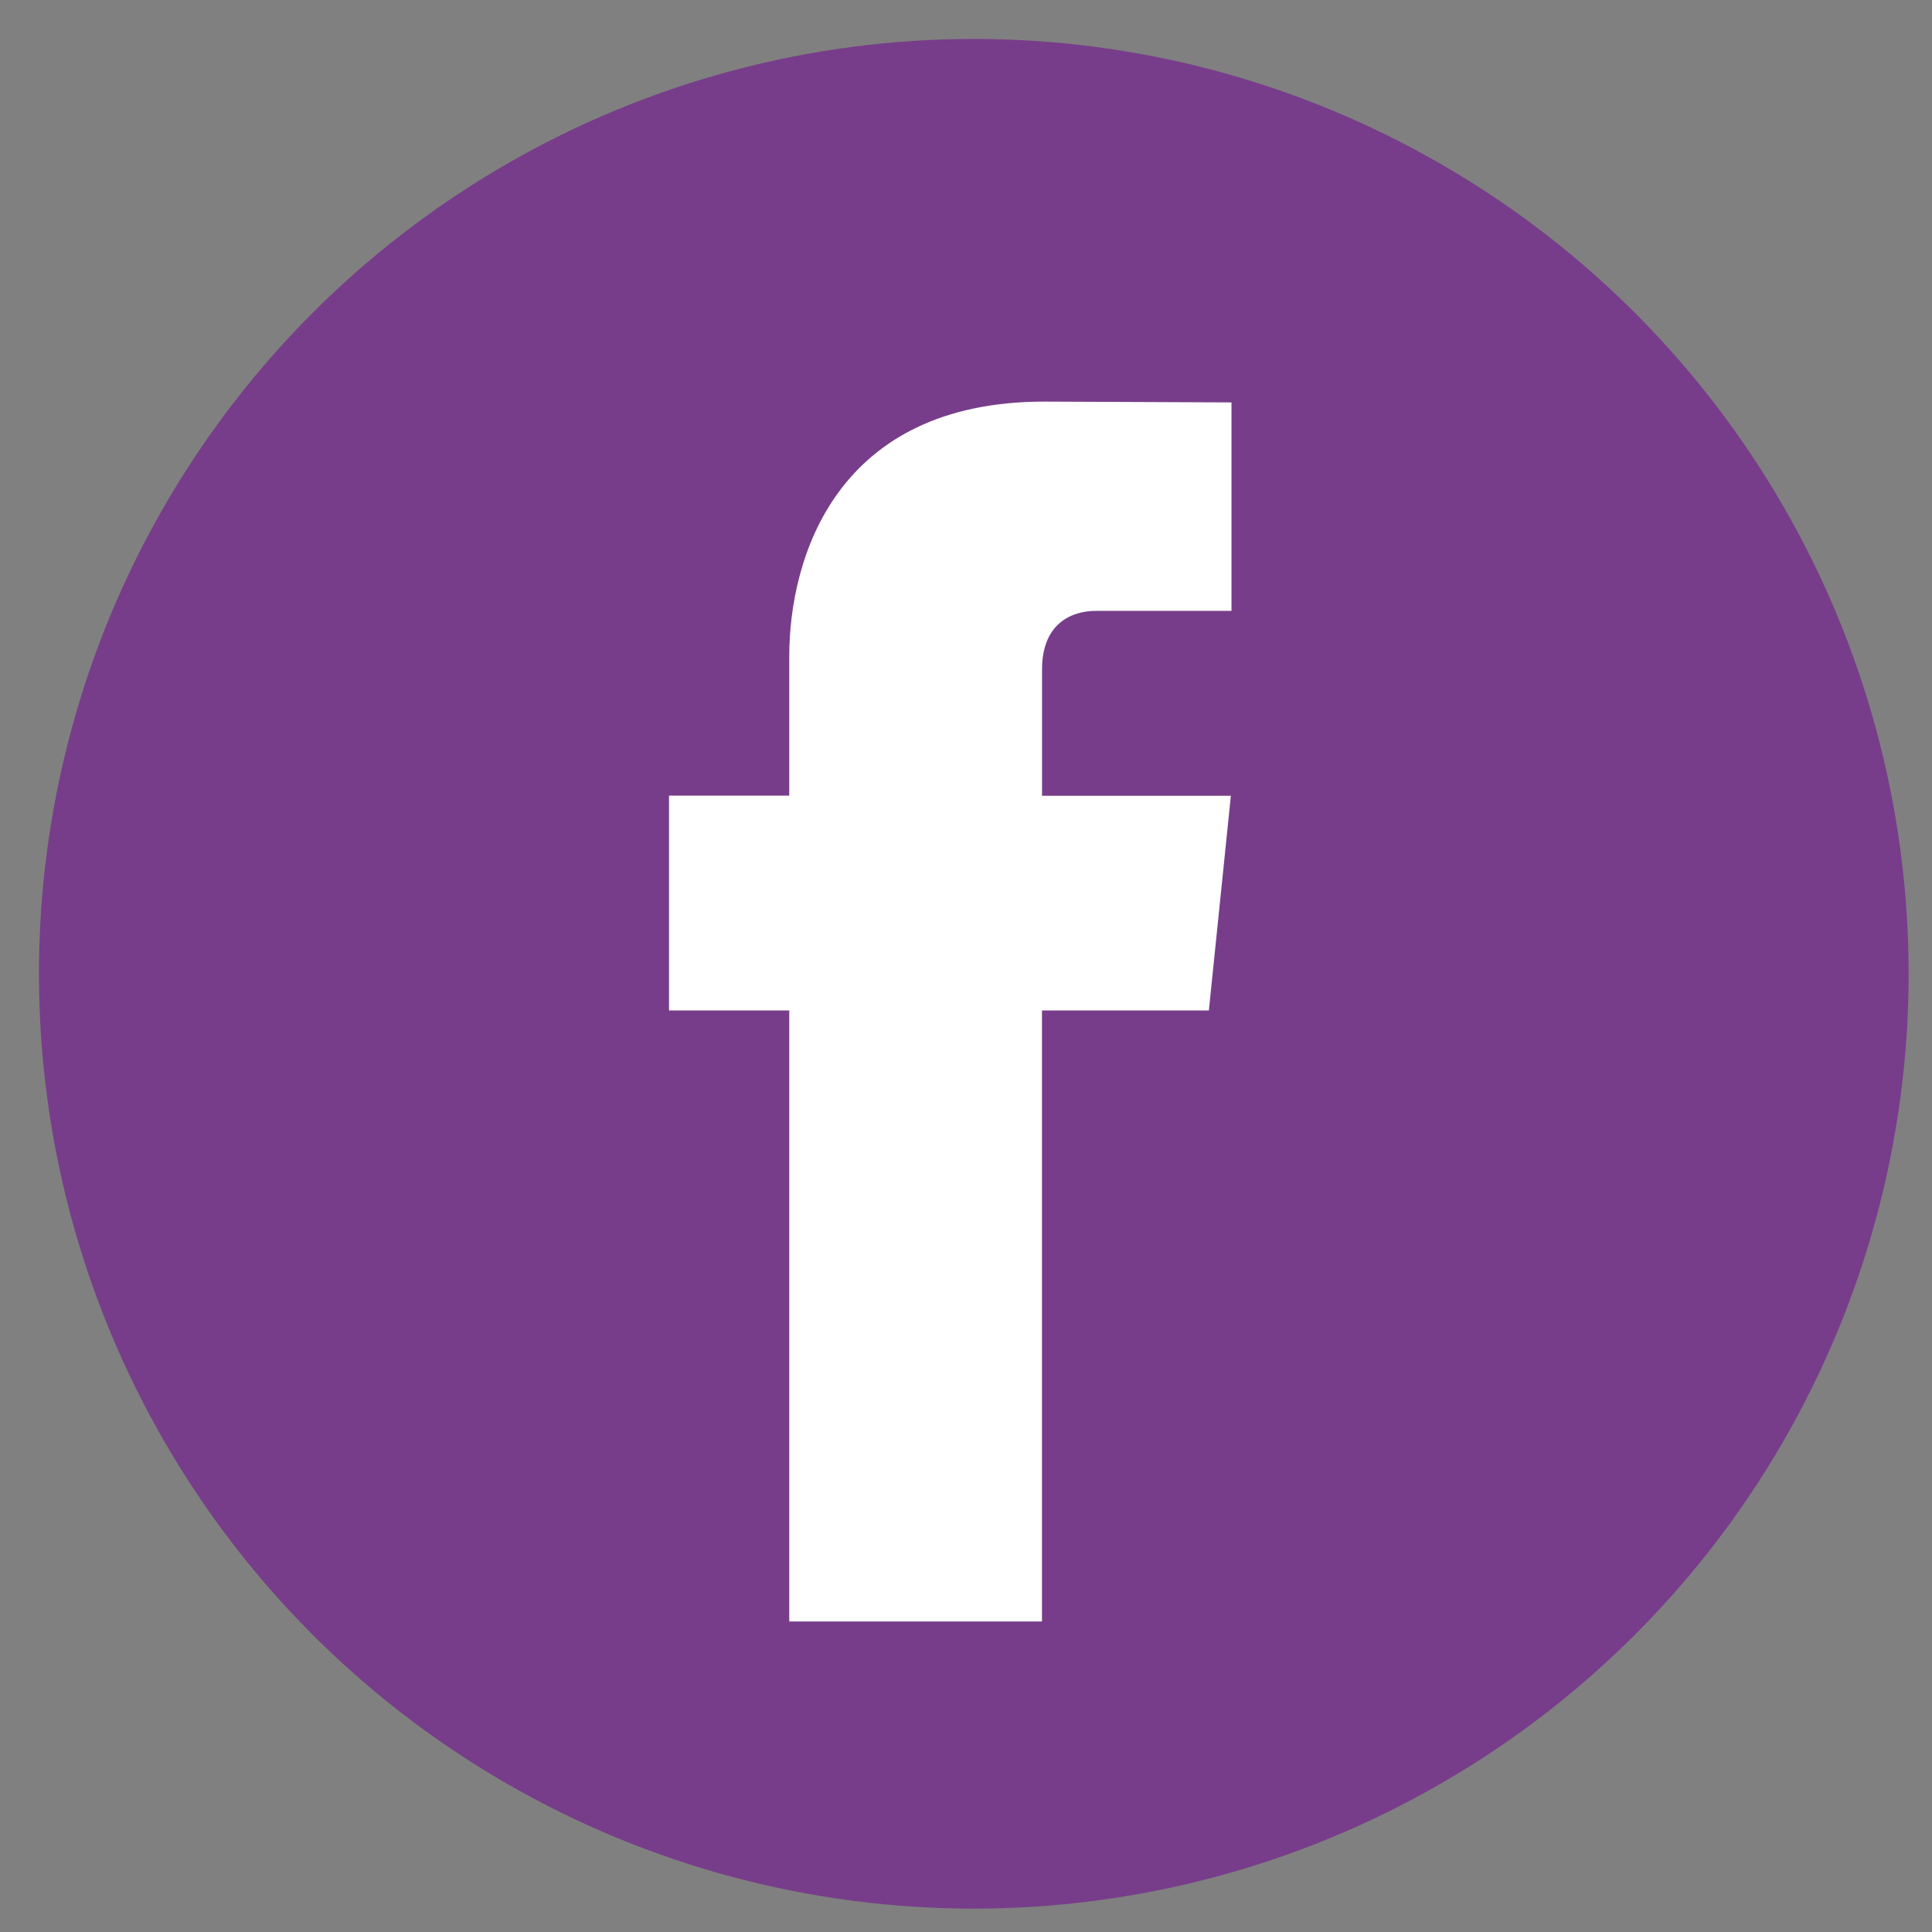 <?xml version="1.0" encoding="UTF-8" standalone="no"?>
<svg
   xmlns:dc="http://purl.org/dc/elements/1.1/"
   xmlns:cc="http://creativecommons.org/ns#"
   xmlns:rdf="http://www.w3.org/1999/02/22-rdf-syntax-ns#"
   xmlns:svg="http://www.w3.org/2000/svg"
   xmlns="http://www.w3.org/2000/svg"
   xmlns:sodipodi="http://sodipodi.sourceforge.net/DTD/sodipodi-0.dtd"
   xmlns:inkscape="http://www.inkscape.org/namespaces/inkscape"
   version="1.1"
   id="Capa_1"
   x="0px"
   y="0px"
   width="31px"
   height="31px"
   viewBox="290.875 944.375 31 31"
   enable-background="new 290.875 944.375 31 31"
   xml:space="preserve"
   sodipodi:docname="fb.svg"
   inkscape:version="1.0.1 (3bc2e813f5, 2020-09-07)"><rect x="290.875" y="944.375" width="31" height="31" fill="#808080" stroke="none"/><defs
   id="defs11" /><sodipodi:namedview
   pagecolor="#ffffff"
   bordercolor="#666666"
   borderopacity="1"
   objecttolerance="10"
   gridtolerance="10"
   guidetolerance="10"
   inkscape:pageopacity="0"
   inkscape:pageshadow="2"
   inkscape:window-width="1920"
   inkscape:window-height="1017"
   id="namedview9"
   showgrid="false"
   inkscape:zoom="27.419355"
   inkscape:cx="15.5"
   inkscape:cy="15.5"
   inkscape:window-x="-8"
   inkscape:window-y="-8"
   inkscape:window-maximized="1"
   inkscape:current-layer="g6" />
<g
   id="g6">
	<circle
   fill="#3B5998"
   cx="306.5"
   cy="960"
   r="15"
   id="circle2"
   style="fill:#773d8a;fill-opacity:1" />
	<path
   fill="#FFFFFF"
   d="M310.272,960.588h-2.678v9.805h-4.055v-9.805h-1.929v-3.447h1.929v-2.23c0-1.595,0.758-4.092,4.092-4.092   l3.004,0.013v3.345h-2.18c-0.357,0-0.86,0.179-0.86,0.939v2.028h3.03L310.272,960.588z"
   id="path4" />
</g>
</svg>
